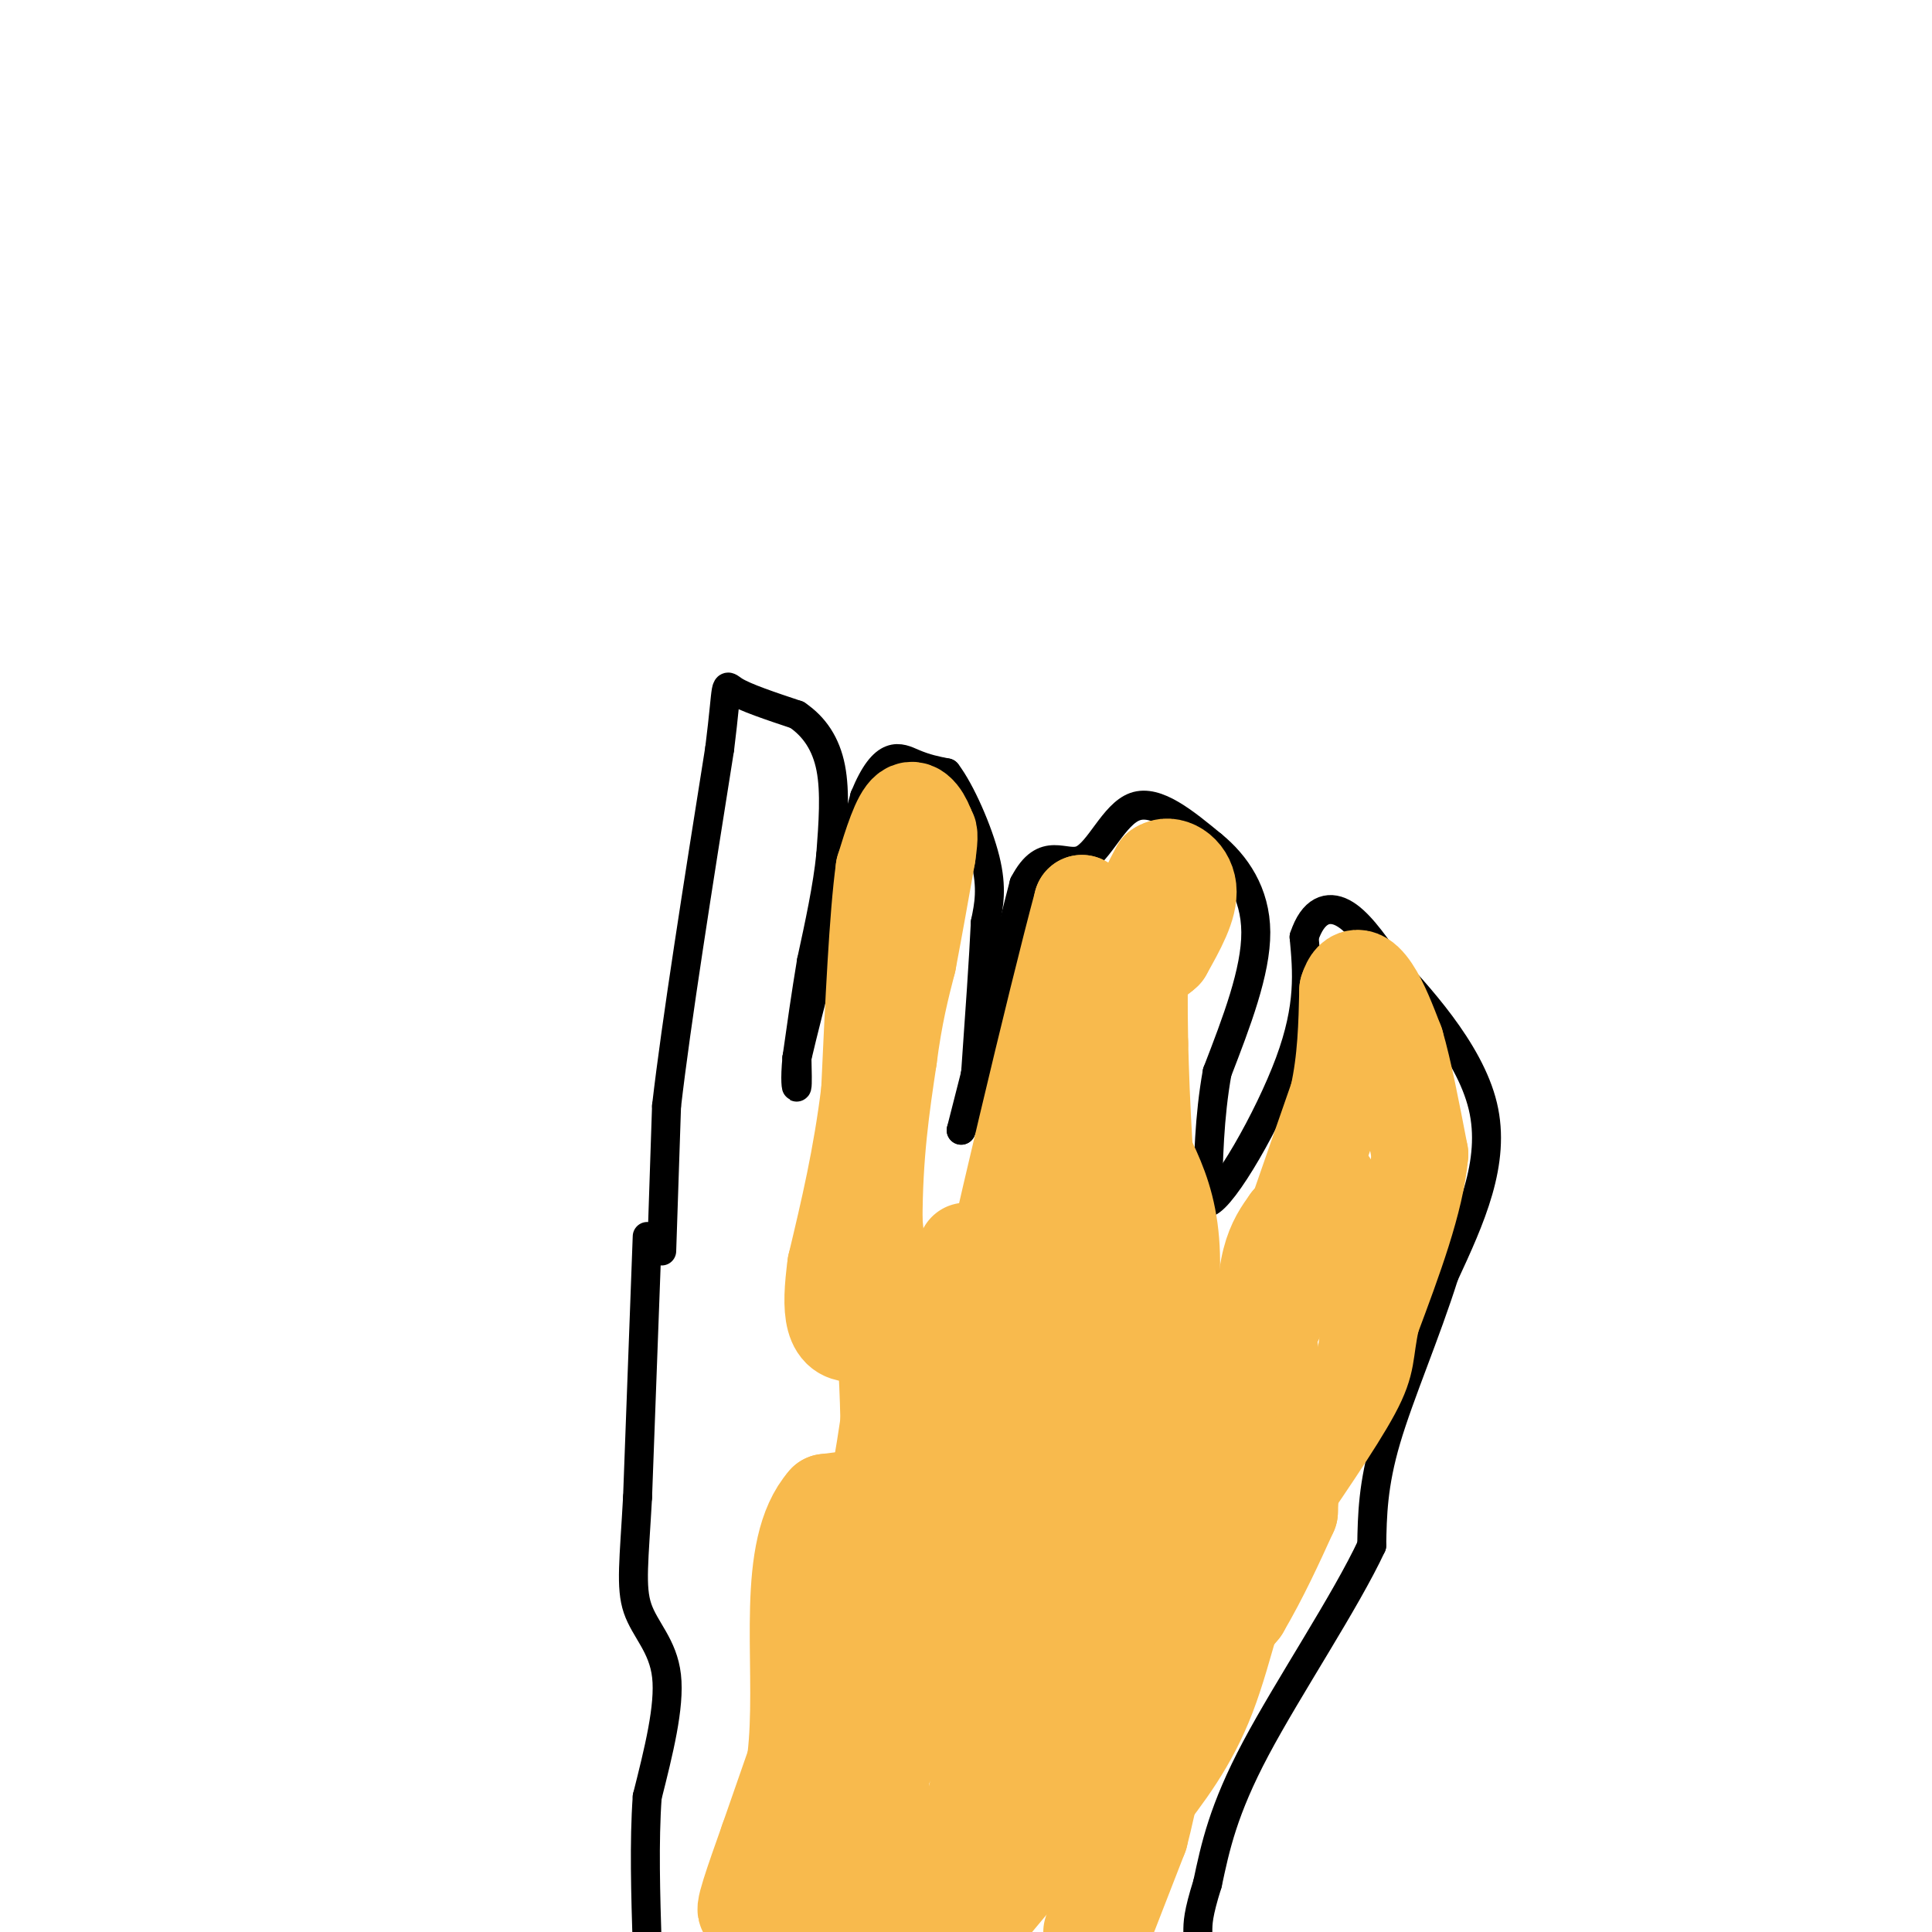 <svg viewBox='0 0 400 400' version='1.1' xmlns='http://www.w3.org/2000/svg' xmlns:xlink='http://www.w3.org/1999/xlink'><g fill='none' stroke='#000000' stroke-width='6' stroke-linecap='round' stroke-linejoin='round'><path d='M137,259c0.000,0.000 1.000,-30.000 1,-30'/><path d='M138,229c2.000,-17.333 6.500,-45.667 11,-74'/><path d='M149,155c1.800,-14.400 0.800,-13.400 3,-12c2.200,1.400 7.600,3.200 13,5'/><path d='M165,148c3.578,2.422 6.022,5.978 7,11c0.978,5.022 0.489,11.511 0,18'/><path d='M172,177c-0.667,6.667 -2.333,14.333 -4,22'/><path d='M168,199c-1.167,7.000 -2.083,13.500 -3,20'/><path d='M165,219c-0.467,4.711 -0.133,6.489 0,6c0.133,-0.489 0.067,-3.244 0,-6'/><path d='M165,219c2.333,-10.000 8.167,-32.000 14,-54'/><path d='M179,165c4.089,-10.044 7.311,-8.156 10,-7c2.689,1.156 4.844,1.578 7,2'/><path d='M196,160c2.867,3.733 6.533,12.067 8,18c1.467,5.933 0.733,9.467 0,13'/><path d='M204,191c-0.333,7.333 -1.167,19.167 -2,31'/><path d='M202,222c-0.833,7.167 -1.917,9.583 -3,12'/><path d='M199,234c1.667,-6.500 7.333,-28.750 13,-51'/><path d='M212,183c4.262,-8.274 8.417,-3.458 12,-5c3.583,-1.542 6.595,-9.440 11,-11c4.405,-1.560 10.202,3.220 16,8'/><path d='M251,175c4.844,3.956 8.956,9.844 9,18c0.044,8.156 -3.978,18.578 -8,29'/><path d='M252,222c-1.667,9.333 -1.833,18.167 -2,27'/><path d='M250,249c3.333,-1.089 12.667,-17.311 17,-29c4.333,-11.689 3.667,-18.844 3,-26'/><path d='M270,194c1.844,-5.600 4.956,-6.600 8,-5c3.044,1.600 6.022,5.800 9,10'/><path d='M287,199c6.200,6.667 17.200,18.333 20,30c2.800,11.667 -2.600,23.333 -8,35'/><path d='M299,264c-3.778,12.022 -9.222,24.578 -12,34c-2.778,9.422 -2.889,15.711 -3,22'/><path d='M284,320c-5.356,11.511 -17.244,29.289 -24,42c-6.756,12.711 -8.378,20.356 -10,28'/><path d='M250,390c-2.000,6.333 -2.000,8.167 -2,10'/><path d='M134,256c0.000,0.000 -2.000,54.000 -2,54'/><path d='M132,310c-0.714,13.024 -1.500,18.583 0,23c1.500,4.417 5.286,7.690 6,14c0.714,6.310 -1.643,15.655 -4,25'/><path d='M134,372c-0.667,9.333 -0.333,20.167 0,31'/></g>
<g fill='none' stroke='#F8BA4D' stroke-width='20' stroke-linecap='round' stroke-linejoin='round'><path d='M269,250c0.000,0.000 8.000,-23.000 8,-23'/><path d='M277,227c1.667,-7.500 1.833,-14.750 2,-22'/><path d='M279,205c1.200,-3.911 3.200,-2.689 5,0c1.800,2.689 3.400,6.844 5,11'/><path d='M289,216c1.667,5.667 3.333,14.333 5,23'/><path d='M294,239c-0.833,9.500 -5.417,21.750 -10,34'/><path d='M284,273c-1.600,7.333 -0.600,8.667 -4,15c-3.400,6.333 -11.200,17.667 -19,29'/><path d='M261,317c-4.778,11.044 -7.222,24.156 -11,34c-3.778,9.844 -8.889,16.422 -14,23'/><path d='M236,374c-4.000,8.167 -7.000,17.083 -10,26'/><path d='M229,398c0.000,0.000 7.000,-18.000 7,-18'/><path d='M236,380c2.022,-7.644 3.578,-17.756 7,-26c3.422,-8.244 8.711,-14.622 14,-21'/><path d='M257,333c4.000,-6.833 7.000,-13.417 10,-20'/><path d='M267,313c0.690,-9.524 -2.583,-23.333 -4,-33c-1.417,-9.667 -0.976,-15.190 0,-19c0.976,-3.810 2.488,-5.905 4,-8'/><path d='M267,253c-3.167,12.667 -13.083,48.333 -23,84'/><path d='M244,337c-10.500,23.833 -25.250,41.417 -40,59'/><path d='M204,396c-0.667,-9.000 17.667,-61.000 36,-113'/><path d='M240,283c5.500,-26.167 1.250,-35.083 -3,-44'/><path d='M237,239c-0.667,-11.167 -0.833,-17.083 -1,-23'/><path d='M236,216c-0.167,-7.833 -0.083,-15.917 0,-24'/><path d='M236,192c0.667,-6.000 2.333,-9.000 4,-12'/><path d='M240,180c2.178,-1.556 5.622,0.556 6,4c0.378,3.444 -2.311,8.222 -5,13'/><path d='M241,197c-2.833,2.833 -7.417,3.417 -12,4'/><path d='M229,201c-2.500,-0.833 -2.750,-4.917 -3,-9'/><path d='M226,192c-0.833,-2.333 -1.417,-3.667 -2,-5'/><path d='M224,187c-5.333,19.800 -17.667,71.800 -23,97c-5.333,25.200 -3.667,23.600 -2,22'/><path d='M199,306c-3.778,16.756 -12.222,47.644 -14,55c-1.778,7.356 3.111,-8.822 8,-25'/><path d='M193,336c6.833,-22.000 19.917,-64.500 33,-107'/><path d='M226,229c5.133,-20.289 1.467,-17.511 0,-3c-1.467,14.511 -0.733,40.756 0,67'/><path d='M226,293c-3.644,28.556 -12.756,66.444 -16,76c-3.244,9.556 -0.622,-9.222 2,-28'/><path d='M212,341c1.464,-5.893 4.125,-6.625 7,-19c2.875,-12.375 5.964,-36.393 2,-25c-3.964,11.393 -14.982,58.196 -26,105'/><path d='M196,399c12.627,-17.887 25.254,-35.774 30,-46c4.746,-10.226 1.612,-12.793 4,-18c2.388,-5.207 10.297,-13.056 14,-22c3.703,-8.944 3.201,-18.984 6,-27c2.799,-8.016 8.900,-14.008 15,-20'/><path d='M265,266c3.726,-3.869 5.542,-3.542 7,-7c1.458,-3.458 2.560,-10.702 3,-13c0.440,-2.298 0.220,0.351 0,3'/><path d='M275,249c-4.089,9.889 -14.311,33.111 -24,46c-9.689,12.889 -18.844,15.444 -28,18'/><path d='M223,313c-2.311,1.289 5.911,-4.489 -1,-6c-6.911,-1.511 -28.956,1.244 -51,4'/><path d='M171,311c-8.607,9.738 -4.625,32.083 -6,50c-1.375,17.917 -8.107,31.405 -10,34c-1.893,2.595 1.054,-5.702 4,-14'/><path d='M159,381c4.267,-12.400 12.933,-36.400 18,-54c5.067,-17.600 6.533,-28.800 8,-40'/><path d='M185,287c0.622,16.267 -1.822,76.933 -4,103c-2.178,26.067 -4.089,17.533 -6,9'/><path d='M175,399c-1.667,2.500 -2.833,4.250 -4,6'/><path d='M166,398c1.936,-10.544 3.872,-21.088 5,-26c1.128,-4.912 1.447,-4.193 2,-3c0.553,1.193 1.341,2.860 2,4c0.659,1.140 1.188,1.754 2,-2c0.812,-3.754 1.906,-11.877 3,-20'/><path d='M180,351c1.489,-11.556 3.711,-30.444 4,-48c0.289,-17.556 -1.356,-33.778 -3,-50'/><path d='M181,253c0.000,-14.000 1.500,-24.000 3,-34'/><path d='M184,219c1.167,-9.000 2.583,-14.500 4,-20'/><path d='M188,199c1.333,-7.000 2.667,-14.500 4,-22'/><path d='M192,177c0.667,-4.500 0.333,-4.750 0,-5'/><path d='M192,172c-0.667,-2.200 -2.333,-5.200 -4,-4c-1.667,1.200 -3.333,6.600 -5,12'/><path d='M183,180c-1.333,9.667 -2.167,27.833 -3,46'/><path d='M180,226c-1.667,13.667 -4.333,24.833 -7,36'/><path d='M173,262c-1.262,9.464 -0.917,15.125 5,14c5.917,-1.125 17.405,-9.036 22,-13c4.595,-3.964 2.298,-3.982 0,-4'/></g>
</svg>